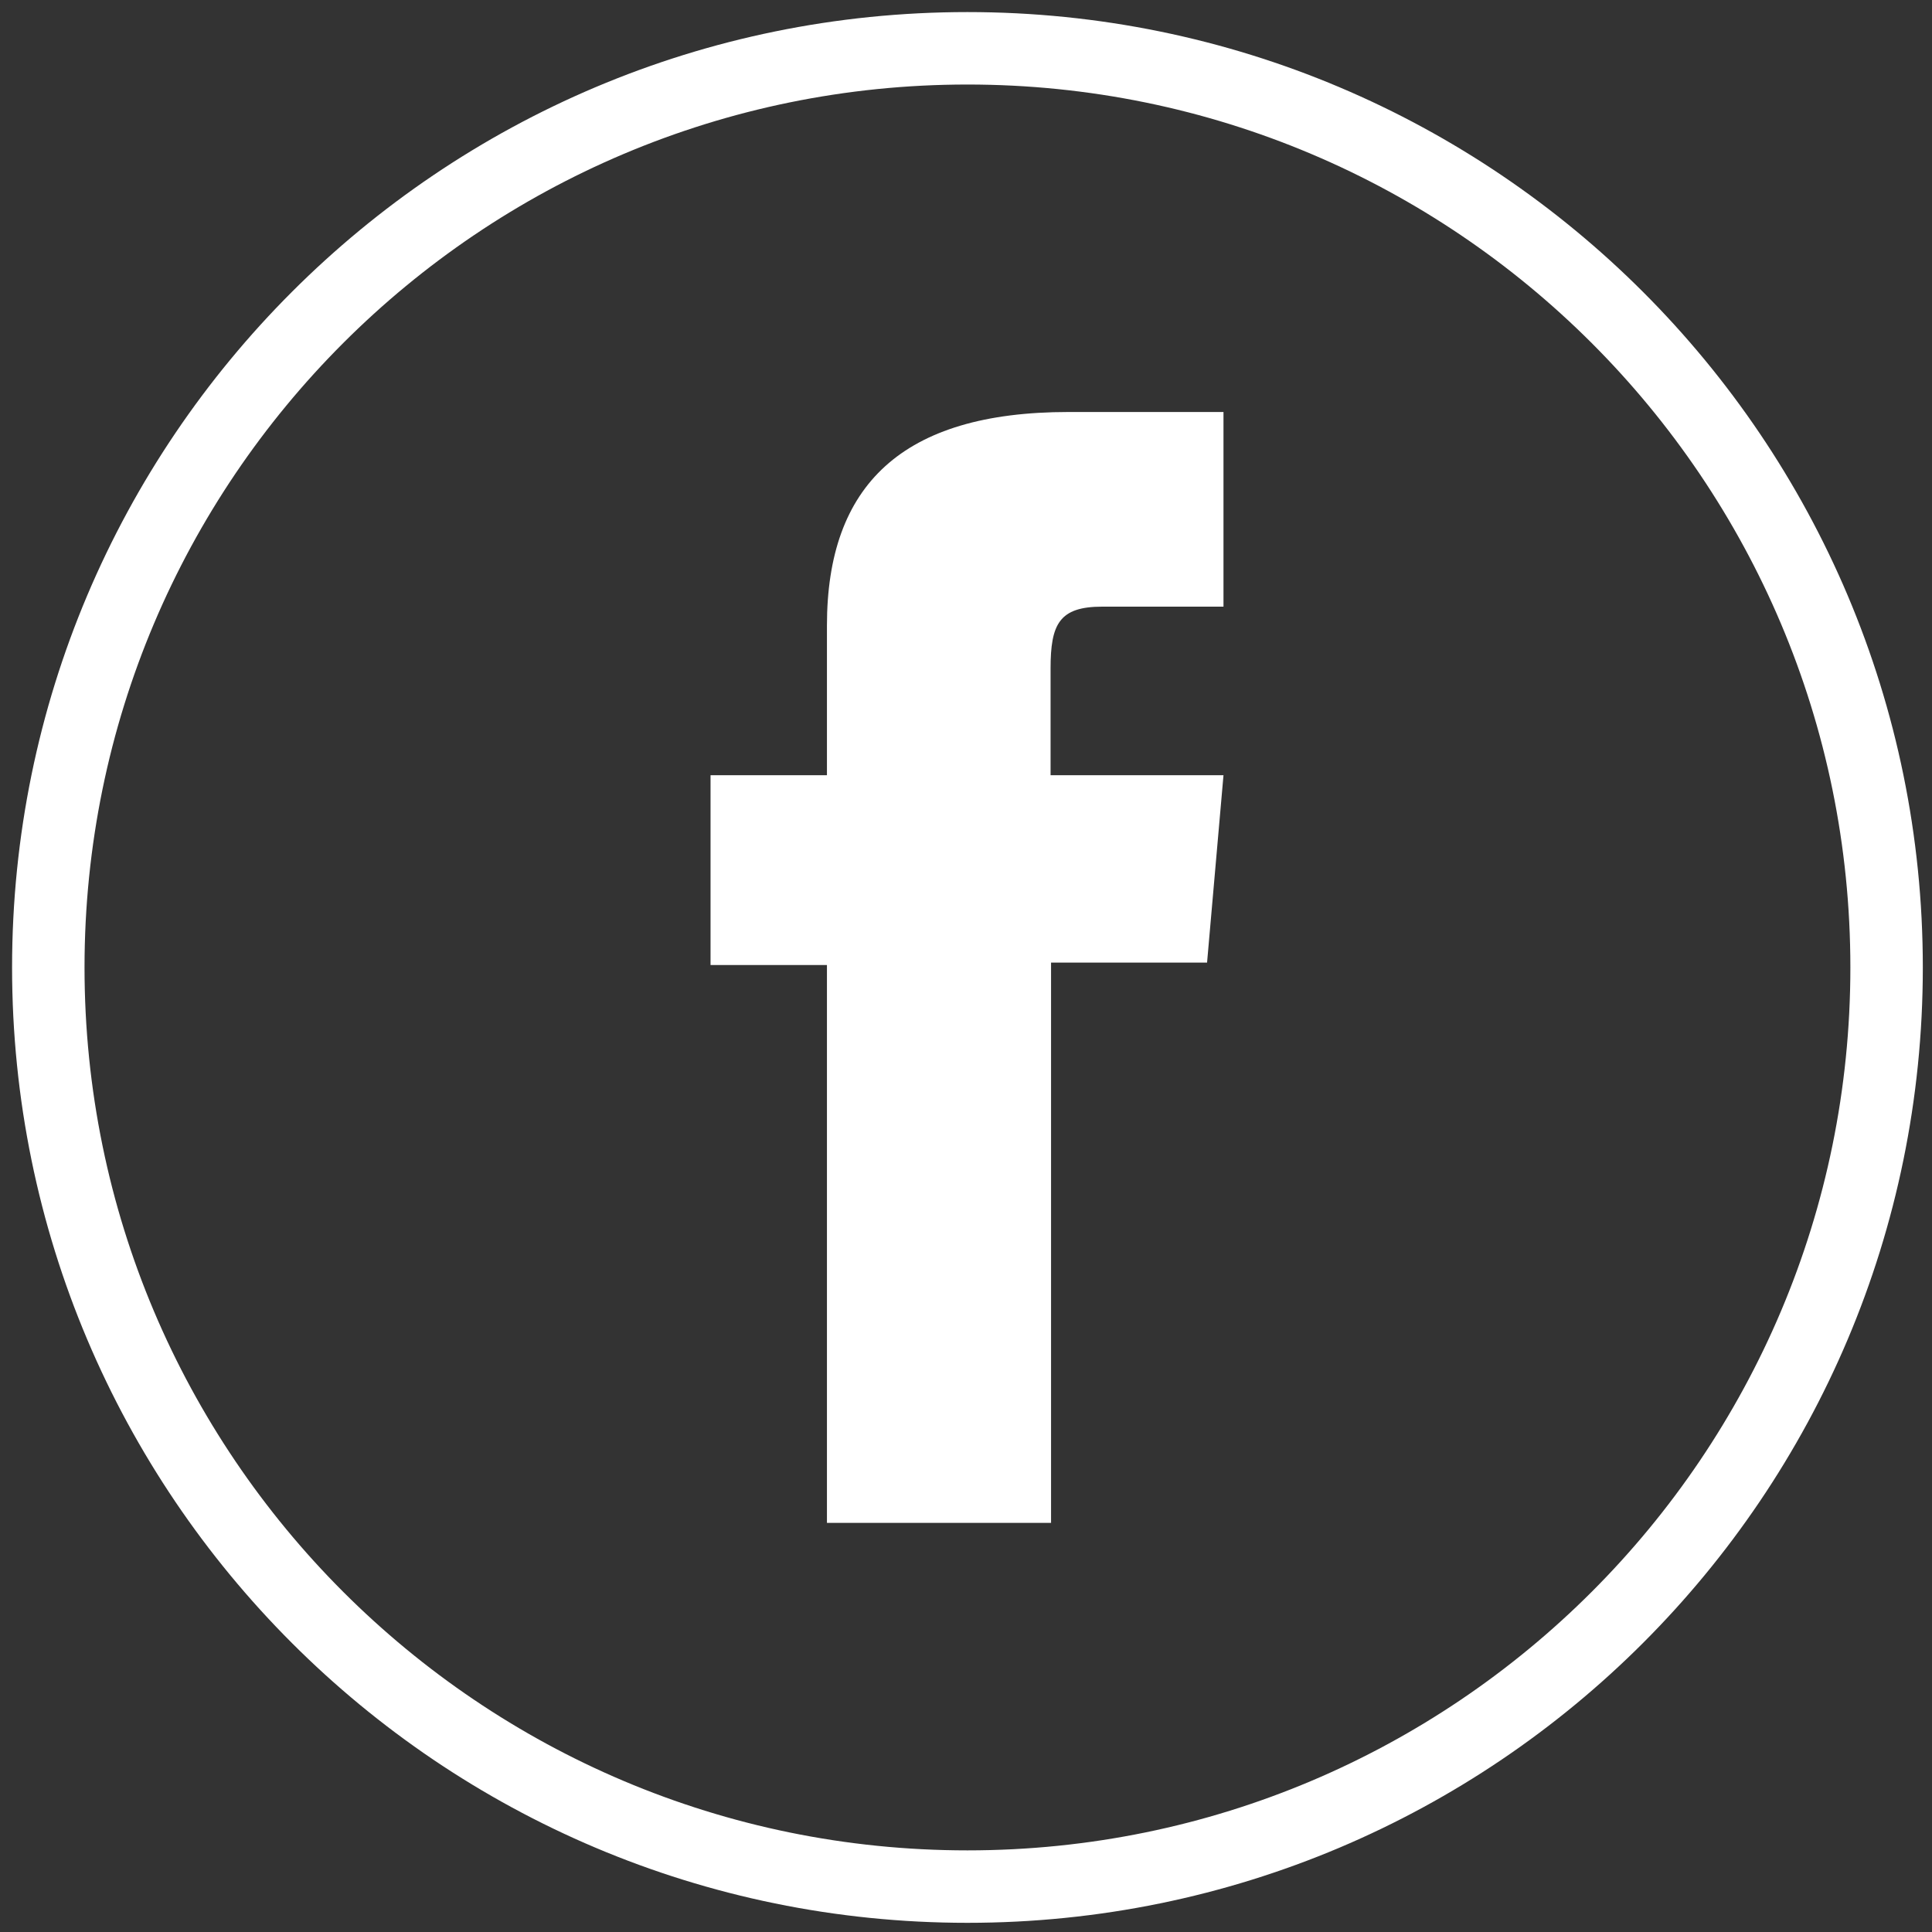<?xml version="1.0" encoding="UTF-8"?>
<svg xmlns="http://www.w3.org/2000/svg" width="40" height="40" viewBox="0 0 40 40" fill="none">
  <rect x="0" y="0" width="40" height="40" fill="#333333" stroke="none"/>
  <path d="M39.06 20.03C39.06 9.52 30.54 1 20.03 1C9.52 1 1 9.52 1 20.03C1 30.54 9.52 39.06 20.03 39.06C30.54 39.06 39.06 30.54 39.06 20.03Z" stroke="white" stroke-width="1.5" stroke-miterlimit="10"></path>
  <path d="M17.131 31.53H21.761V19.93H24.991L25.331 16.05H21.751V13.84C21.751 12.92 21.931 12.56 22.821 12.56H25.331V8.53H22.121C18.671 8.53 17.121 10.05 17.121 12.95V16.05H14.711V19.98H17.121V31.53H17.131Z" fill="white"></path>
</svg>
